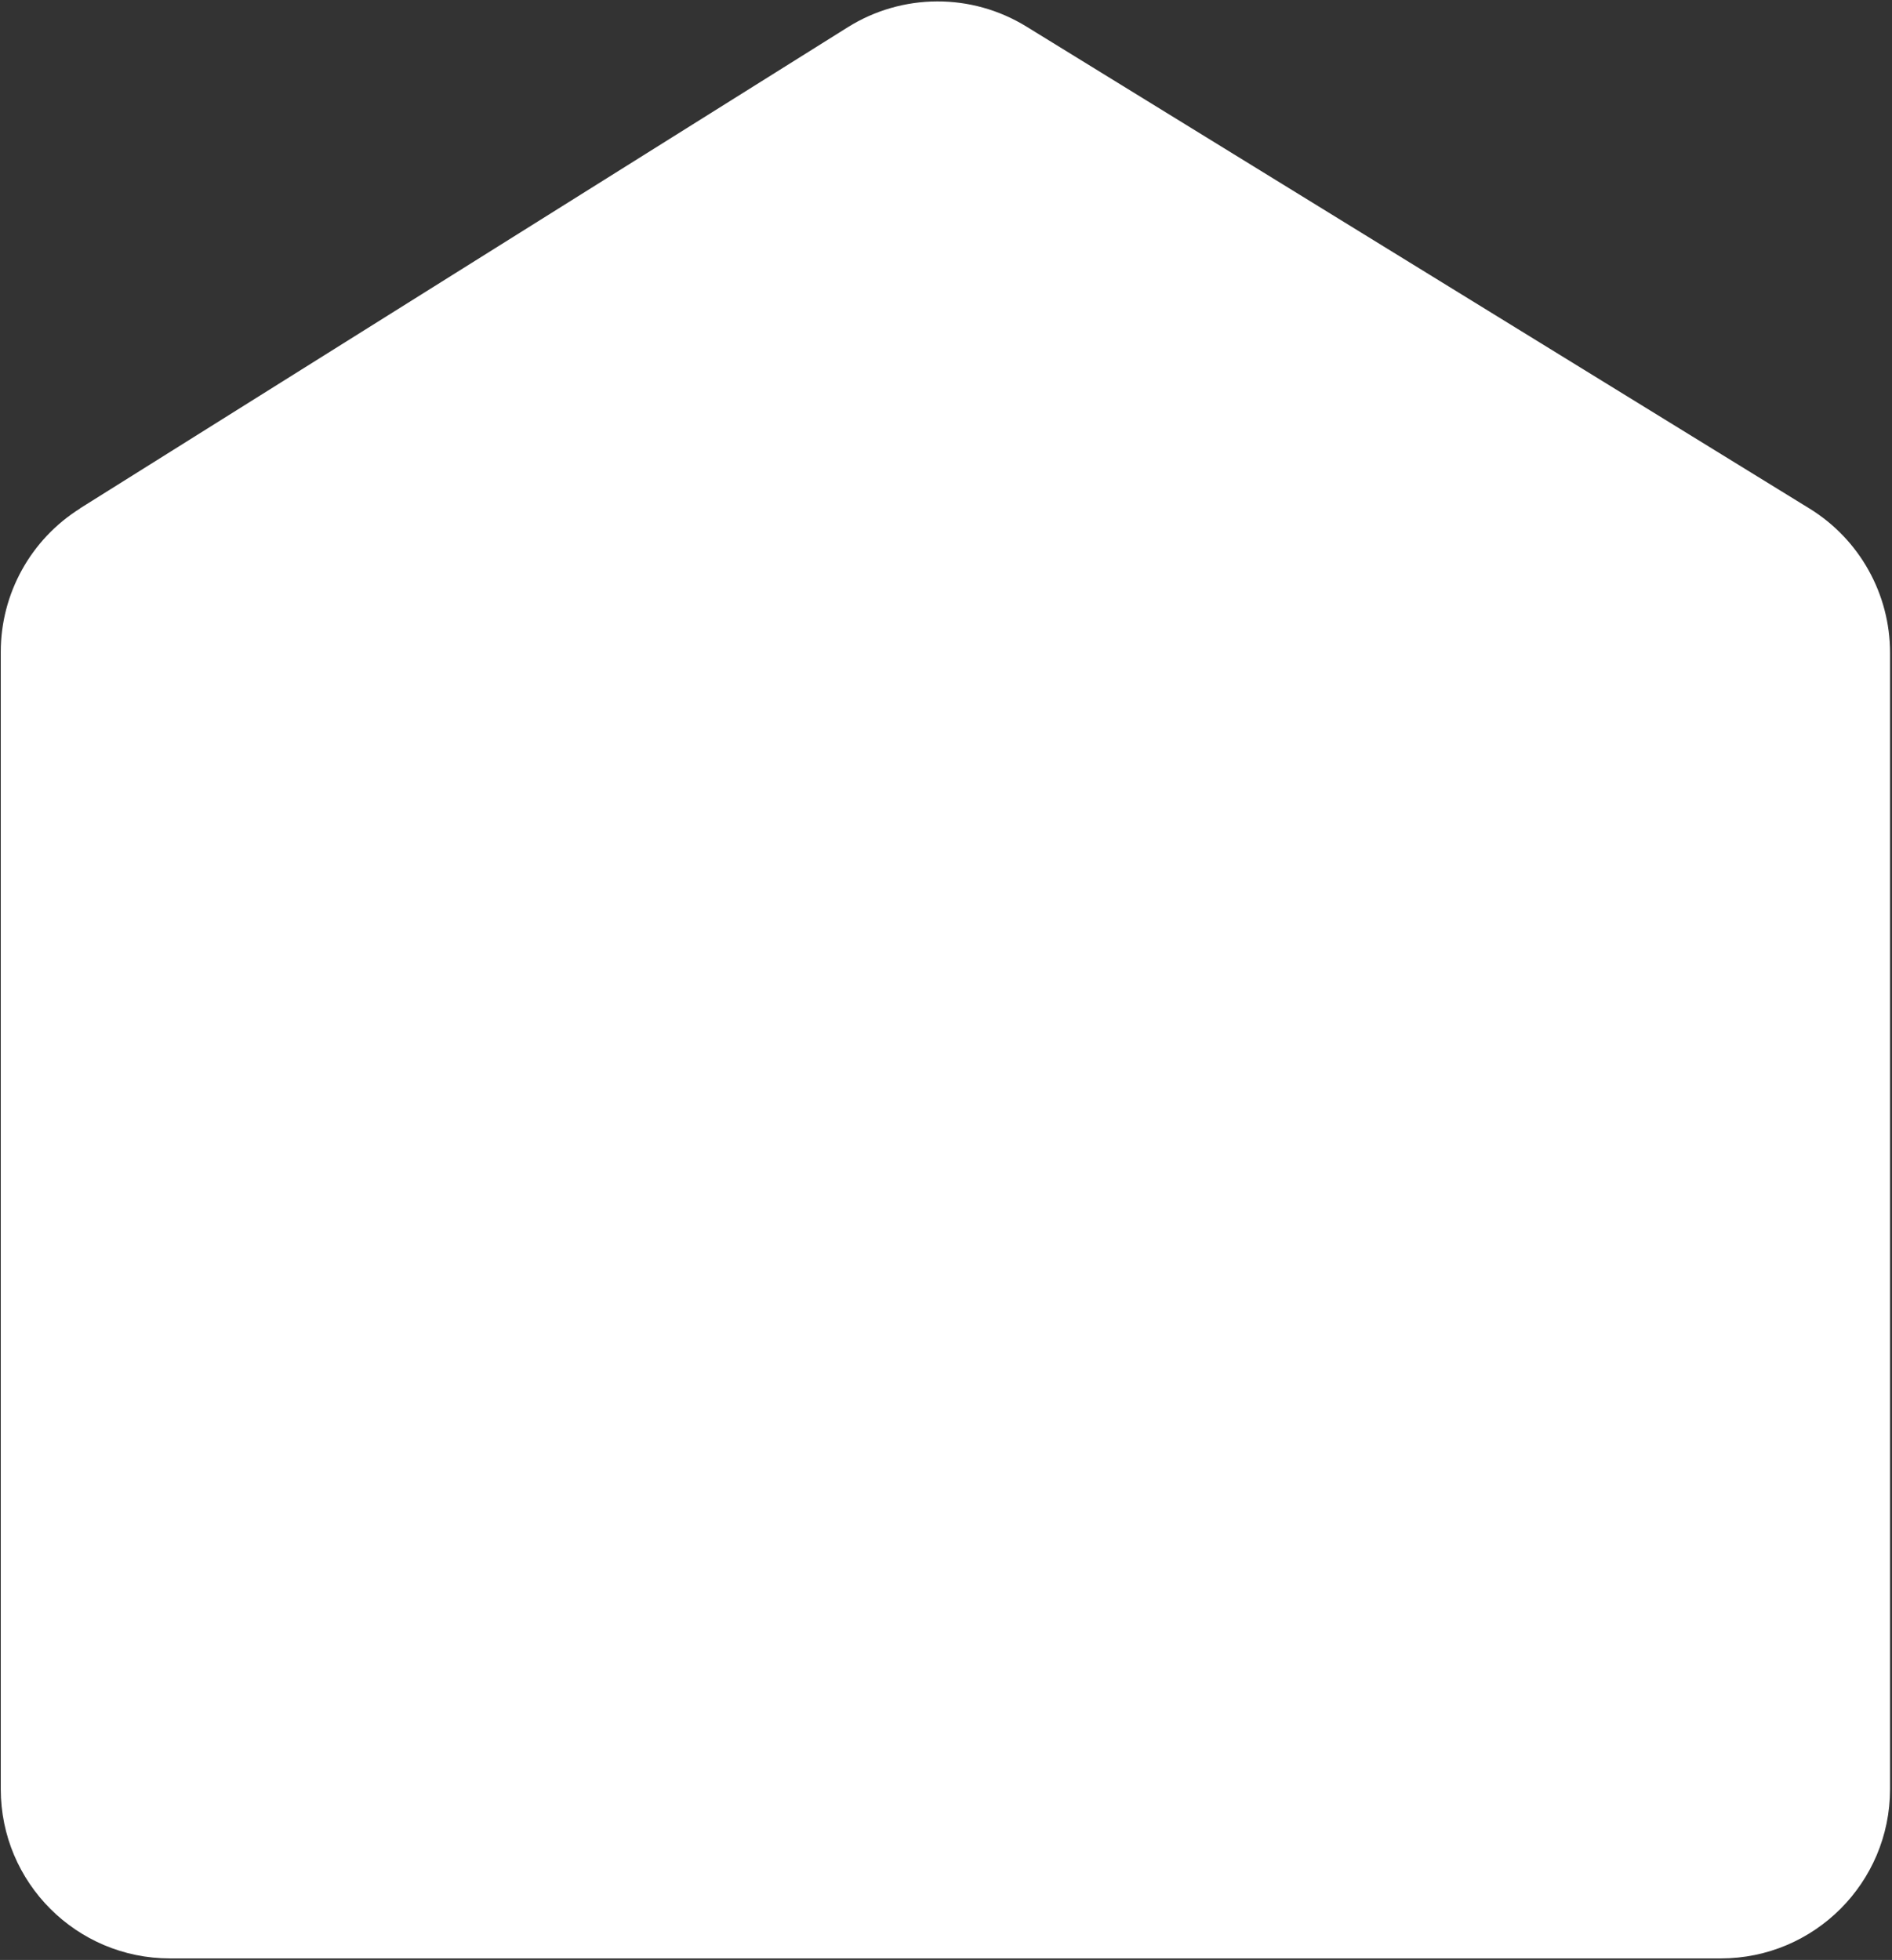 <svg width="834" height="864" viewBox="0 0 834 864" fill="none" xmlns="http://www.w3.org/2000/svg">
<rect x="0" y="0" width="834" height="864" fill="#333333" stroke="none"/>
<path d="M35.273 224.099L373.692 12.015C397.742 -3.053 428.267 -3.183 452.446 11.713L797.644 224.186C819.707 237.786 833.135 261.836 833.135 287.742V788.721C833.135 829.955 799.716 863.33 758.526 863.33H74.953C33.719 863.33 0.343 829.911 0.343 788.721V287.353C0.343 261.663 13.555 237.786 35.316 224.142L35.273 224.099Z" fill="white"/>
</svg>
